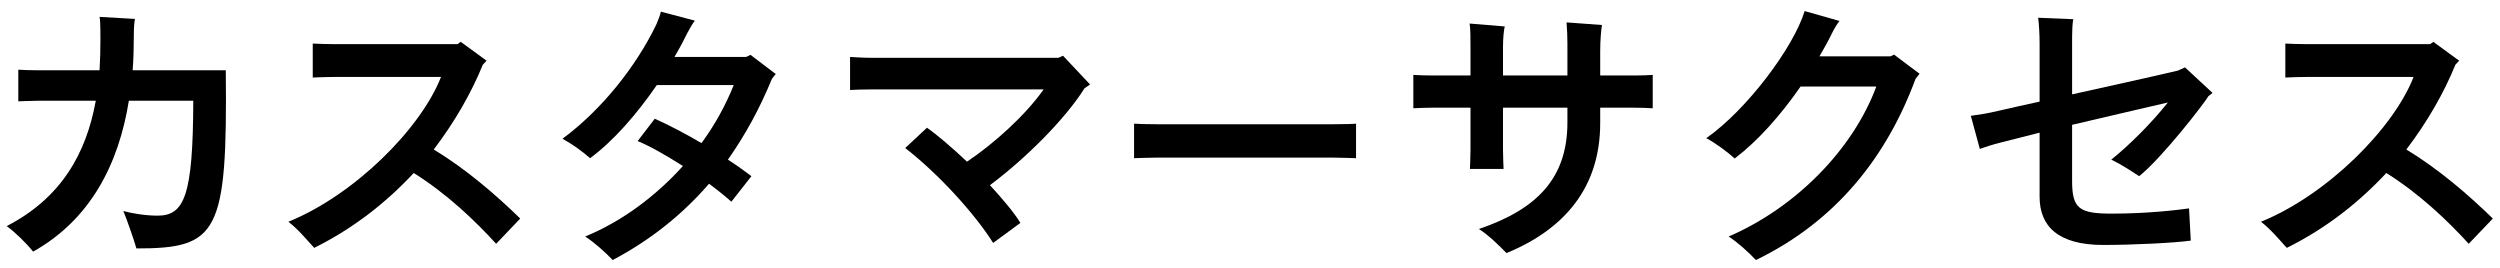 <svg fill="none" height="12" viewBox="0 0 112 12" width="112" xmlns="http://www.w3.org/2000/svg"><g fill="#000"><path d="m107.804 6.697c1.456.884 2.782 2.028 3.874 3.094l-1.079 1.131c-.936-1.027-2.197-2.236-3.692-3.172-1.209 1.3-2.678 2.47-4.459 3.354-.299-.325-.702-.819-1.157-1.17 2.951-1.196 5.928-4.16 6.838-6.487h-4.745c-.26 0-.728.013-1.001.026v-1.521c.273.013.728.026 1.001.026h5.486l.143-.104 1.157.845-.169.182c-.507 1.248-1.248 2.548-2.197 3.796z"/><path d="m94.585 7.152c.78-.624 1.781-1.612 2.535-2.561-1.378.325-2.873.663-4.29 1.001v2.522c0 1.248.338 1.456 1.781 1.456 1.586 0 2.899-.156 3.458-.234l.078 1.443c-.728.104-2.6.195-3.926.195-2.041 0-2.847-.858-2.847-2.158v-2.873c-.611.156-1.196.299-1.742.442-.364.091-.767.221-.936.286l-.403-1.482c.377-.052.728-.104 1.222-.221.572-.13 1.196-.273 1.859-.416v-2.613c0-.364-.026-.871-.065-1.144l1.573.065c-.039.169-.052.585-.052.806v2.561c1.573-.351 3.25-.715 4.745-1.066l.312-.143 1.235 1.144-.182.143c-.208.351-2.093 2.782-3.107 3.588-.351-.234-.858-.559-1.248-.741z"/><path d="m84.852 2.446 1.144.858-.182.234c-1.274 3.445-3.523 6.357-7.15 8.112-.299-.325-.845-.819-1.222-1.053 3.016-1.3 5.577-3.913 6.617-6.721h-3.393c-.91 1.313-1.937 2.457-2.951 3.224-.351-.312-.819-.663-1.274-.91 1.82-1.274 3.913-4.069 4.407-5.694l1.56.442c-.117.156-.247.364-.338.559-.169.351-.364.689-.559 1.027h3.185z"/><path d="m73.21 3.382c.299 0 .689-.013.832-.026v1.495c-.143-.013-.546-.026-.832-.026h-1.521v.689c0 2.86-1.573 4.745-4.199 5.824-.325-.338-.806-.806-1.235-1.079 2.6-.884 3.965-2.275 3.965-4.771v-.663h-2.886v1.885c0 .351.026.819.026.858h-1.508c0-.039.026-.481.026-.858v-1.885h-1.729c-.247 0-.624.013-.832.026v-1.495c.195.013.572.026.832.026h1.729v-1.17c0-.546 0-.884-.039-1.157l1.573.13c-.039.156-.078.507-.078.936v1.261h2.886v-1.417c0-.364-.013-.572-.039-.962l1.586.117c-.039.247-.078.689-.078 1.17v1.092z"/><path d="m60.751 5.54v1.547c-.091 0-.598-.026-1.014-.026h-7.917c-.39 0-.923.026-1.014.026v-1.547c.091.013.598.026 1.014.026h7.917c.442 0 .936-.013 1.014-.026z"/><path d="m47.625 2.498 1.209 1.287-.247.169c-.871 1.391-2.652 3.159-4.238 4.342.572.624 1.079 1.222 1.365 1.69l-1.222.897c-.806-1.287-2.444-3.094-3.939-4.251l.975-.91c.481.338 1.131.897 1.794 1.521 1.183-.793 2.6-2.054 3.432-3.237h-7.748c-.299 0-.741.013-.923.026v-1.482c.169.013.598.039.923.039h8.411z"/><path d="m34.755 3.317c-.065.065-.13.156-.182.234-.533 1.3-1.183 2.496-1.963 3.601.403.26.767.52 1.053.741l-.897 1.144c-.247-.221-.598-.507-1.001-.806-1.157 1.339-2.574 2.496-4.316 3.419-.299-.325-.858-.819-1.235-1.053 1.677-.689 3.185-1.833 4.381-3.159-.715-.455-1.456-.884-2.028-1.118l.767-1.001c.611.273 1.365.663 2.093 1.092.611-.832 1.092-1.716 1.443-2.6h-3.445c-.91 1.326-1.963 2.522-2.99 3.276-.351-.312-.806-.637-1.235-.871 1.742-1.287 3.289-3.224 4.199-5.109.078-.195.169-.39.208-.585l1.521.403c-.117.156-.234.364-.338.559-.169.351-.364.715-.572 1.066h3.211c.065-.026.117-.052.195-.091z"/><path d="m19.432 6.697c1.456.884 2.782 2.028 3.874 3.094l-1.079 1.131c-.936-1.027-2.197-2.236-3.692-3.172-1.209 1.3-2.678 2.47-4.459 3.354-.299-.325-.702-.819-1.157-1.17 2.951-1.196 5.928-4.16 6.838-6.487h-4.745c-.26 0-.728.013-1.001.026v-1.521c.273.013.728.026 1.001.026h5.486l.143-.104 1.157.845-.169.182c-.507 1.248-1.248 2.548-2.197 3.796z"/><path d="m10.115 3.148c.078 7.332-.351 7.982-4.004 7.982-.104-.377-.429-1.3-.585-1.677.364.104.988.208 1.534.208 1.209 0 1.586-.91 1.599-5.148h-2.886c-.455 2.834-1.716 5.317-4.29 6.76-.299-.377-.806-.871-1.183-1.144 2.444-1.261 3.562-3.25 3.991-5.616h-2.574c-.364 0-.767.026-.897.026v-1.417c.143.013.559.026.897.026h2.743c.026-.442.039-.897.039-1.365 0-.702-.013-.91-.039-1.027l1.586.091c-.026.117-.052.338-.052.806 0 .507-.013 1.001-.052 1.495z"/></g></svg>